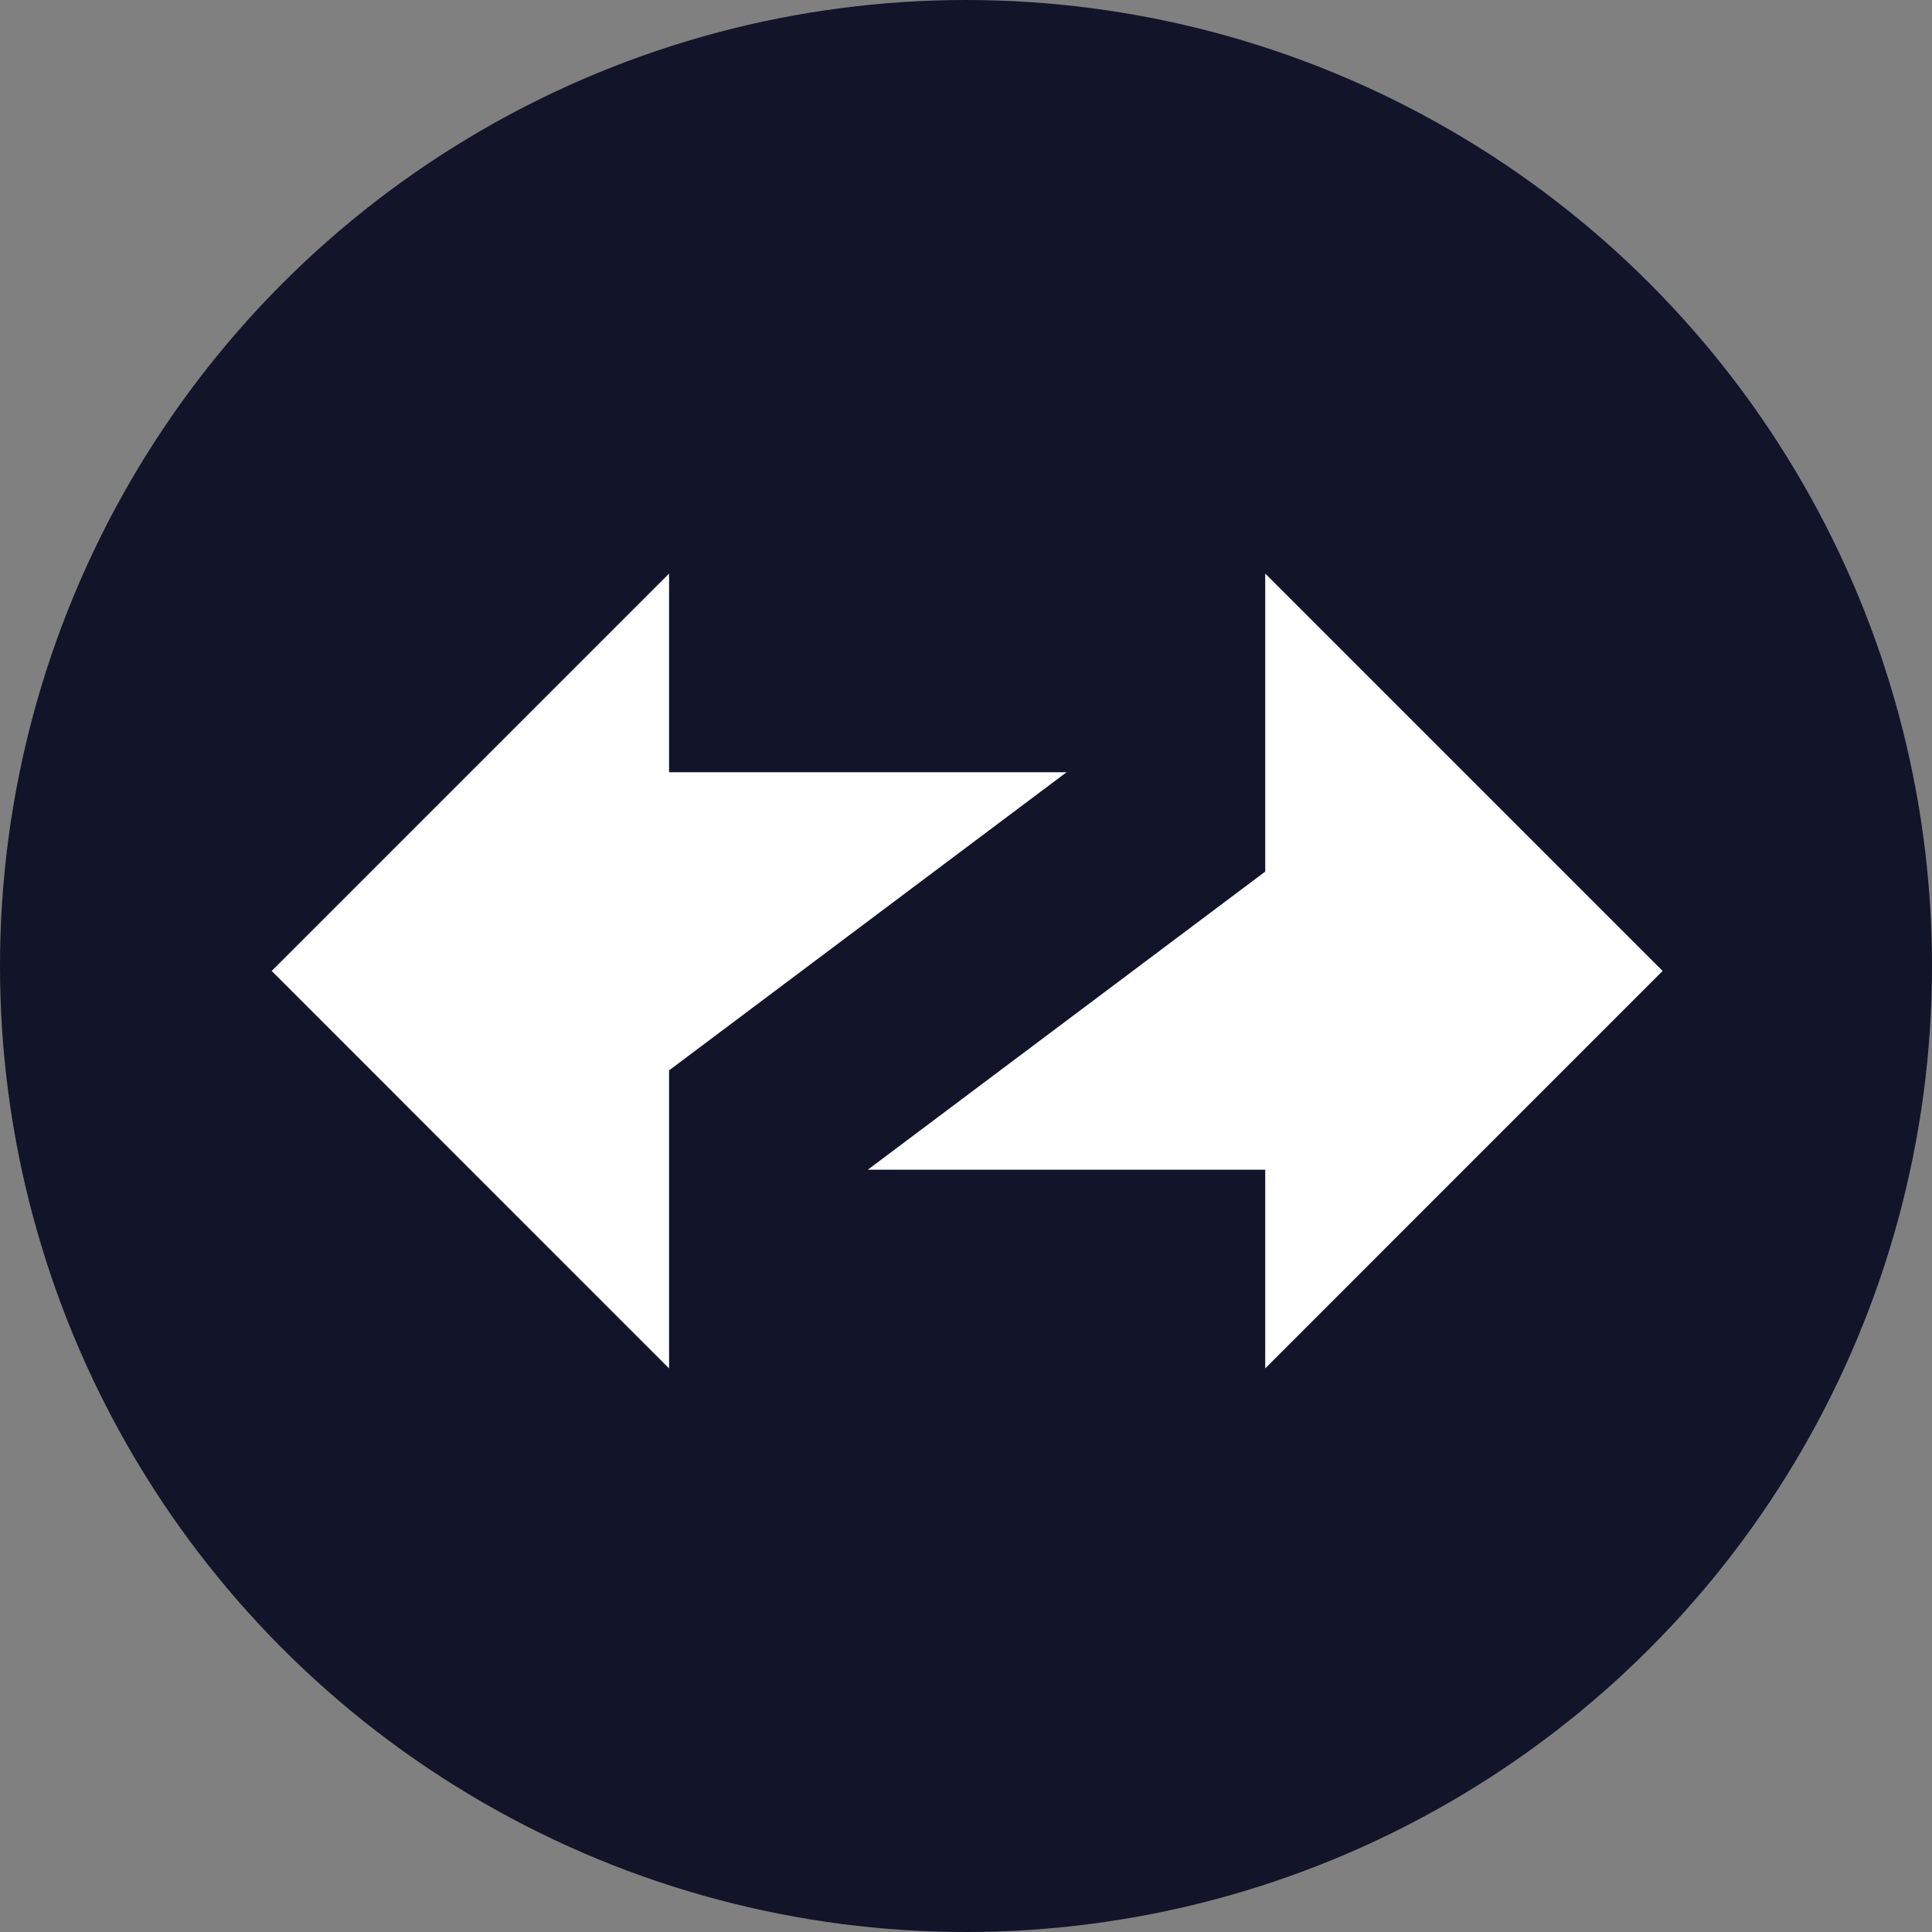 <svg width="64" height="64" viewBox="0 0 64 64" fill="none" xmlns="http://www.w3.org/2000/svg">
<rect x="0" y="0" width="64" height="64" fill="#808080" stroke="none"/>
<g clip-path="url(#clip0_803_335)">
<circle cx="32" cy="32" r="32" fill="#121429"/>
<path d="M41.912 45.33L55.076 32.164L41.912 19V28.873L28.748 38.748H41.912V45.33Z" fill="white"/>
<path d="M22.164 19L9 32.164L22.164 45.33V35.457L35.33 25.582H22.164V19Z" fill="white"/>
</g>
<defs>
<clipPath id="clip0_803_335">
<rect width="64" height="64" fill="white"/>
</clipPath>
</defs>
</svg>
